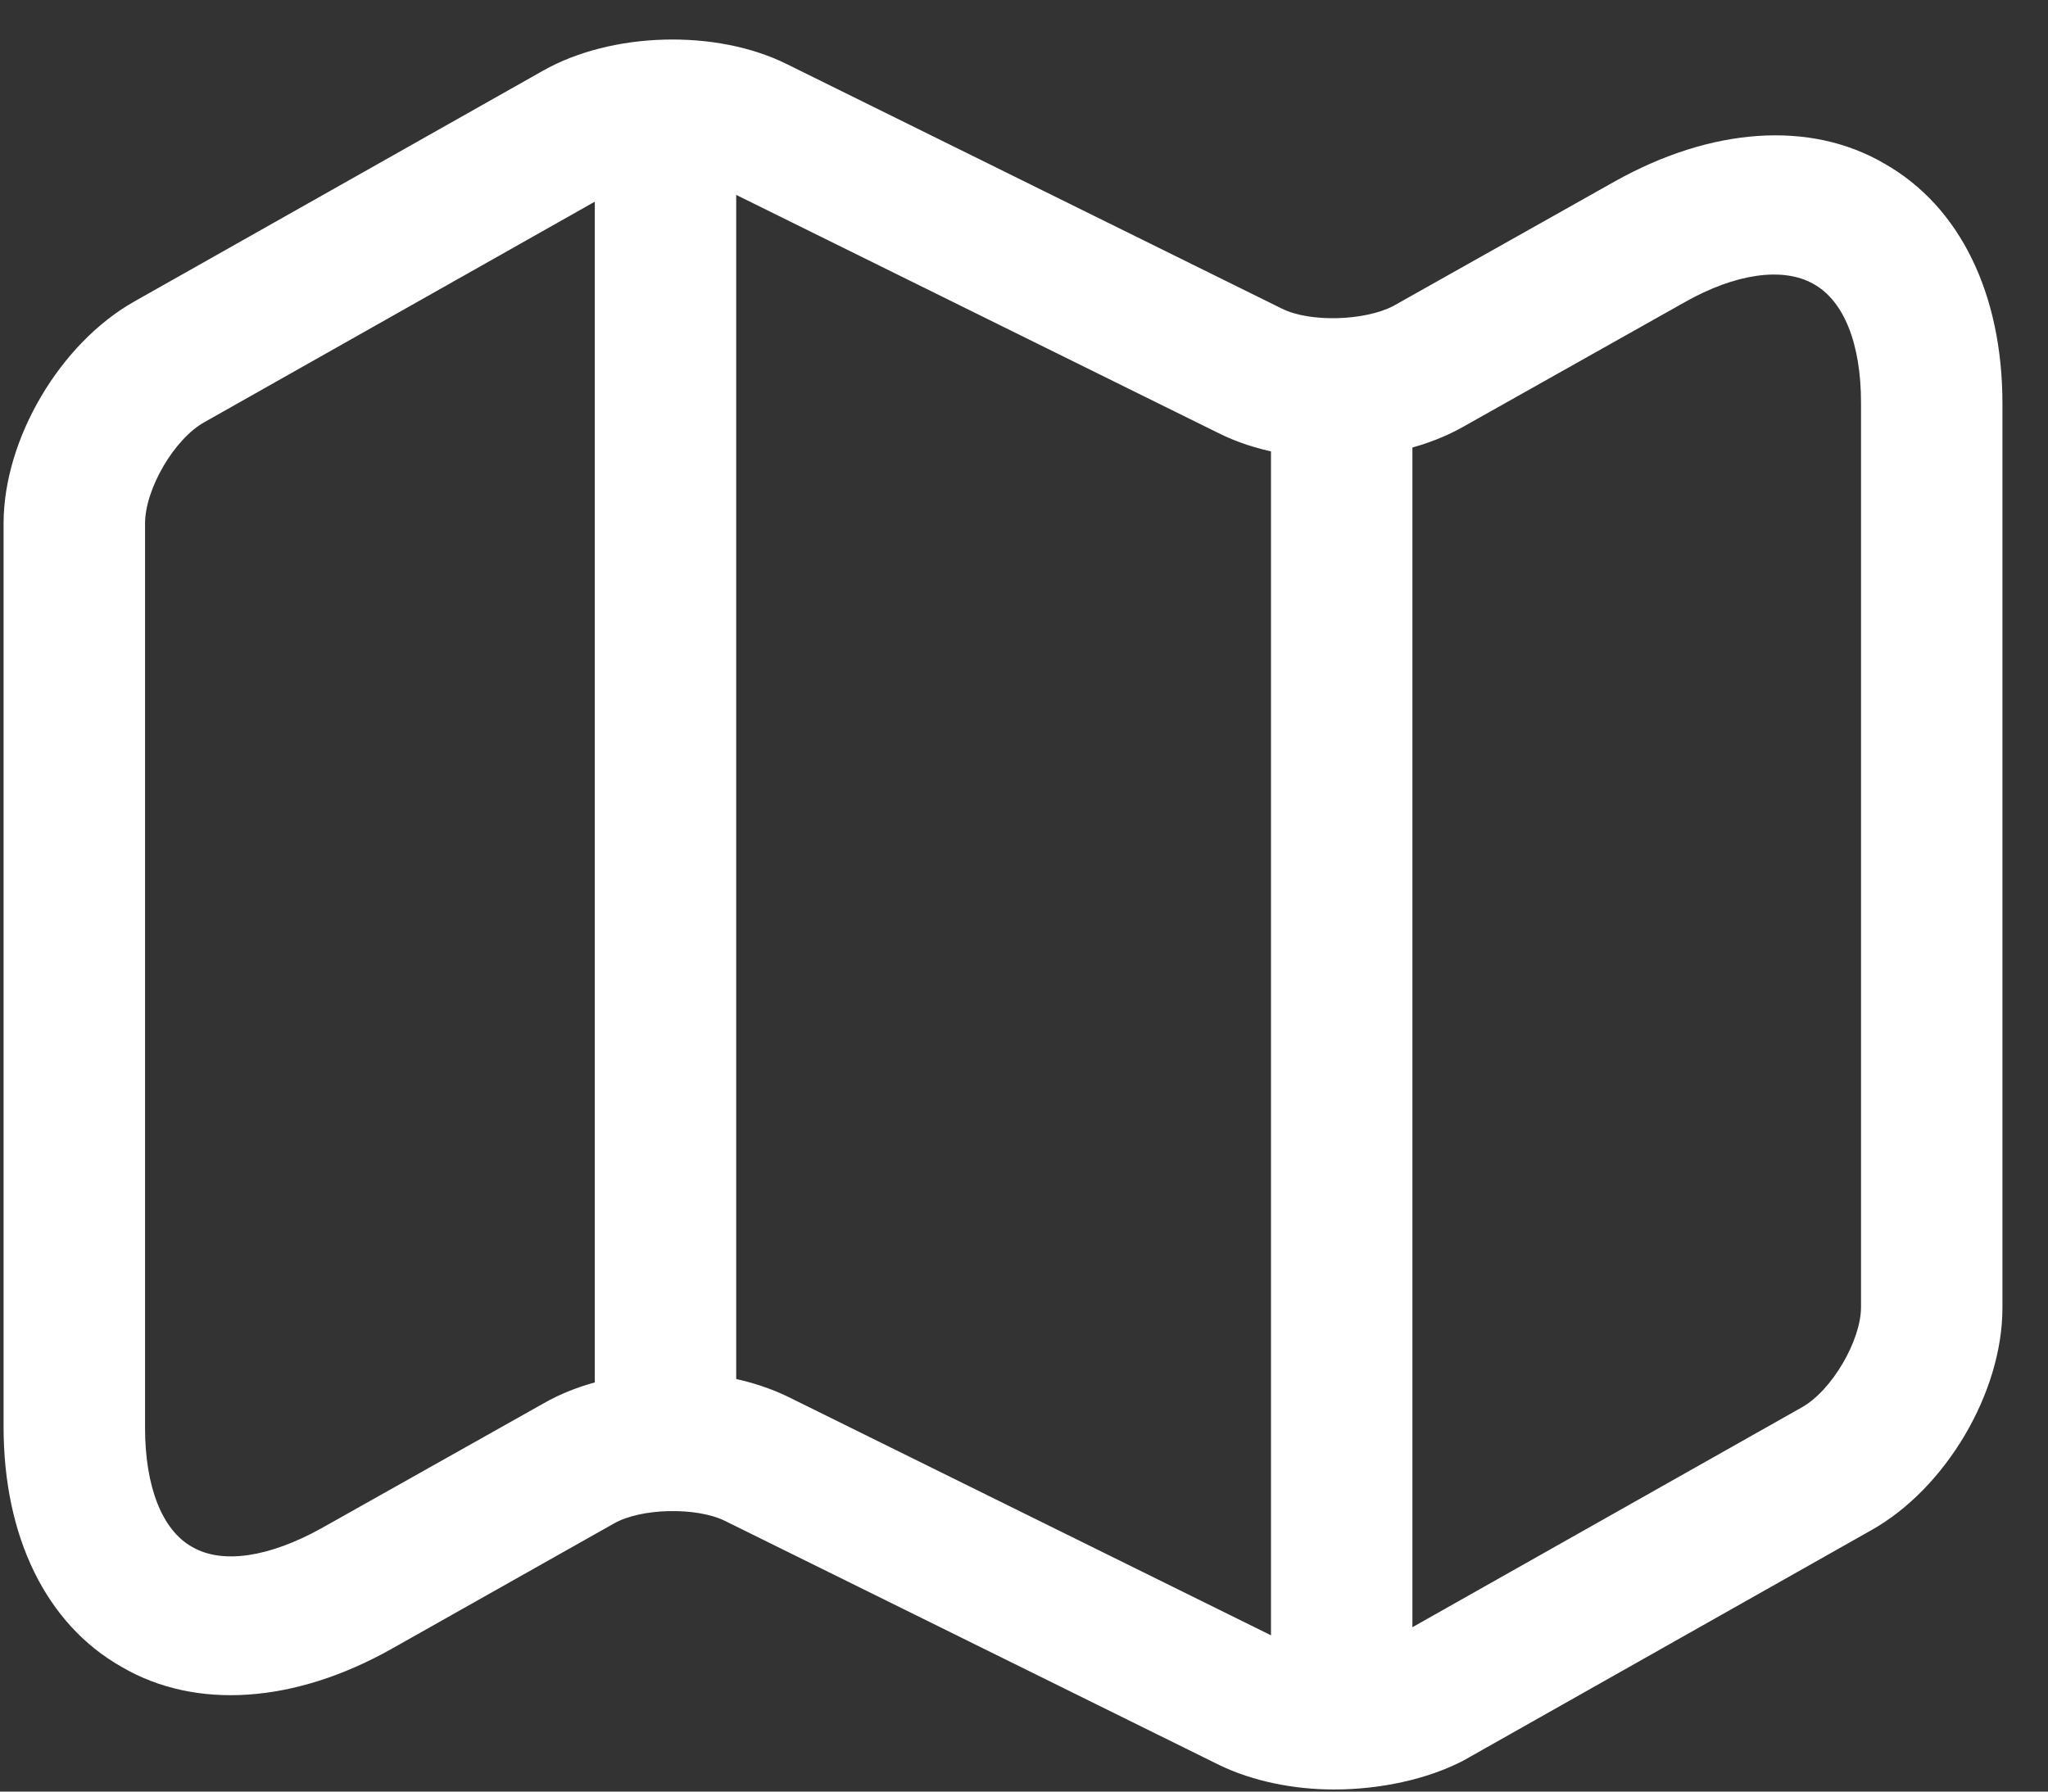 <svg width="40" height="35" viewBox="0 0 40 35" fill="none" xmlns="http://www.w3.org/2000/svg">
<rect x="0" y="0" width="40" height="35" fill="#333333" stroke="none"/>
<g id="&#240;&#159;&#166;&#134; icon &#34;map&#34;">
<g id="Group">
<path id="Vector" d="M26.054 34.959C25.262 34.959 24.47 34.796 23.826 34.487L14.158 29.711C13.605 29.439 12.519 29.457 11.985 29.766L7.639 32.217C5.761 33.271 3.827 33.416 2.372 32.562C0.899 31.727 0.07 30.02 0.07 27.877V10.226C0.07 8.574 1.175 6.703 2.63 5.886L10.604 1.382C11.948 0.62 13.992 0.565 15.373 1.255L25.041 6.031C25.593 6.304 26.661 6.267 27.214 5.977L31.541 3.543C33.42 2.49 35.353 2.345 36.808 3.198C38.281 4.034 39.11 5.741 39.11 7.884V25.553C39.11 27.205 38.005 29.076 36.55 29.893L28.577 34.397C27.877 34.76 26.956 34.959 26.054 34.959ZM13.145 26.806C13.937 26.806 14.729 26.969 15.373 27.278L25.041 32.054C25.593 32.326 26.661 32.29 27.214 31.999L35.188 27.496C35.777 27.169 36.348 26.188 36.348 25.535V7.865C36.348 6.721 36.016 5.868 35.408 5.541C34.819 5.214 33.898 5.341 32.904 5.904L28.577 8.338C27.232 9.1 25.188 9.155 23.807 8.465L14.139 3.689C13.587 3.416 12.519 3.453 11.966 3.743L3.993 8.247C3.403 8.574 2.833 9.554 2.833 10.226V27.895C2.833 29.039 3.164 29.893 3.753 30.22C4.343 30.565 5.263 30.419 6.276 29.857L10.604 27.423C11.322 27.006 12.242 26.806 13.145 26.806Z" fill="white"/>
<path id="Vector_2" d="M12.998 28.313C12.243 28.313 11.617 27.695 11.617 26.951V3.343C11.617 2.599 12.243 1.981 12.998 1.981C13.753 1.981 14.379 2.599 14.379 3.343V26.951C14.379 27.695 13.753 28.313 12.998 28.313Z" fill="white"/>
<path id="Vector_3" d="M26.205 33.761C25.45 33.761 24.824 33.144 24.824 32.399V8.102C24.824 7.357 25.45 6.74 26.205 6.74C26.96 6.74 27.586 7.357 27.586 8.102V32.399C27.586 33.144 26.96 33.761 26.205 33.761Z" fill="white"/>
</g>
</g>
</svg>
